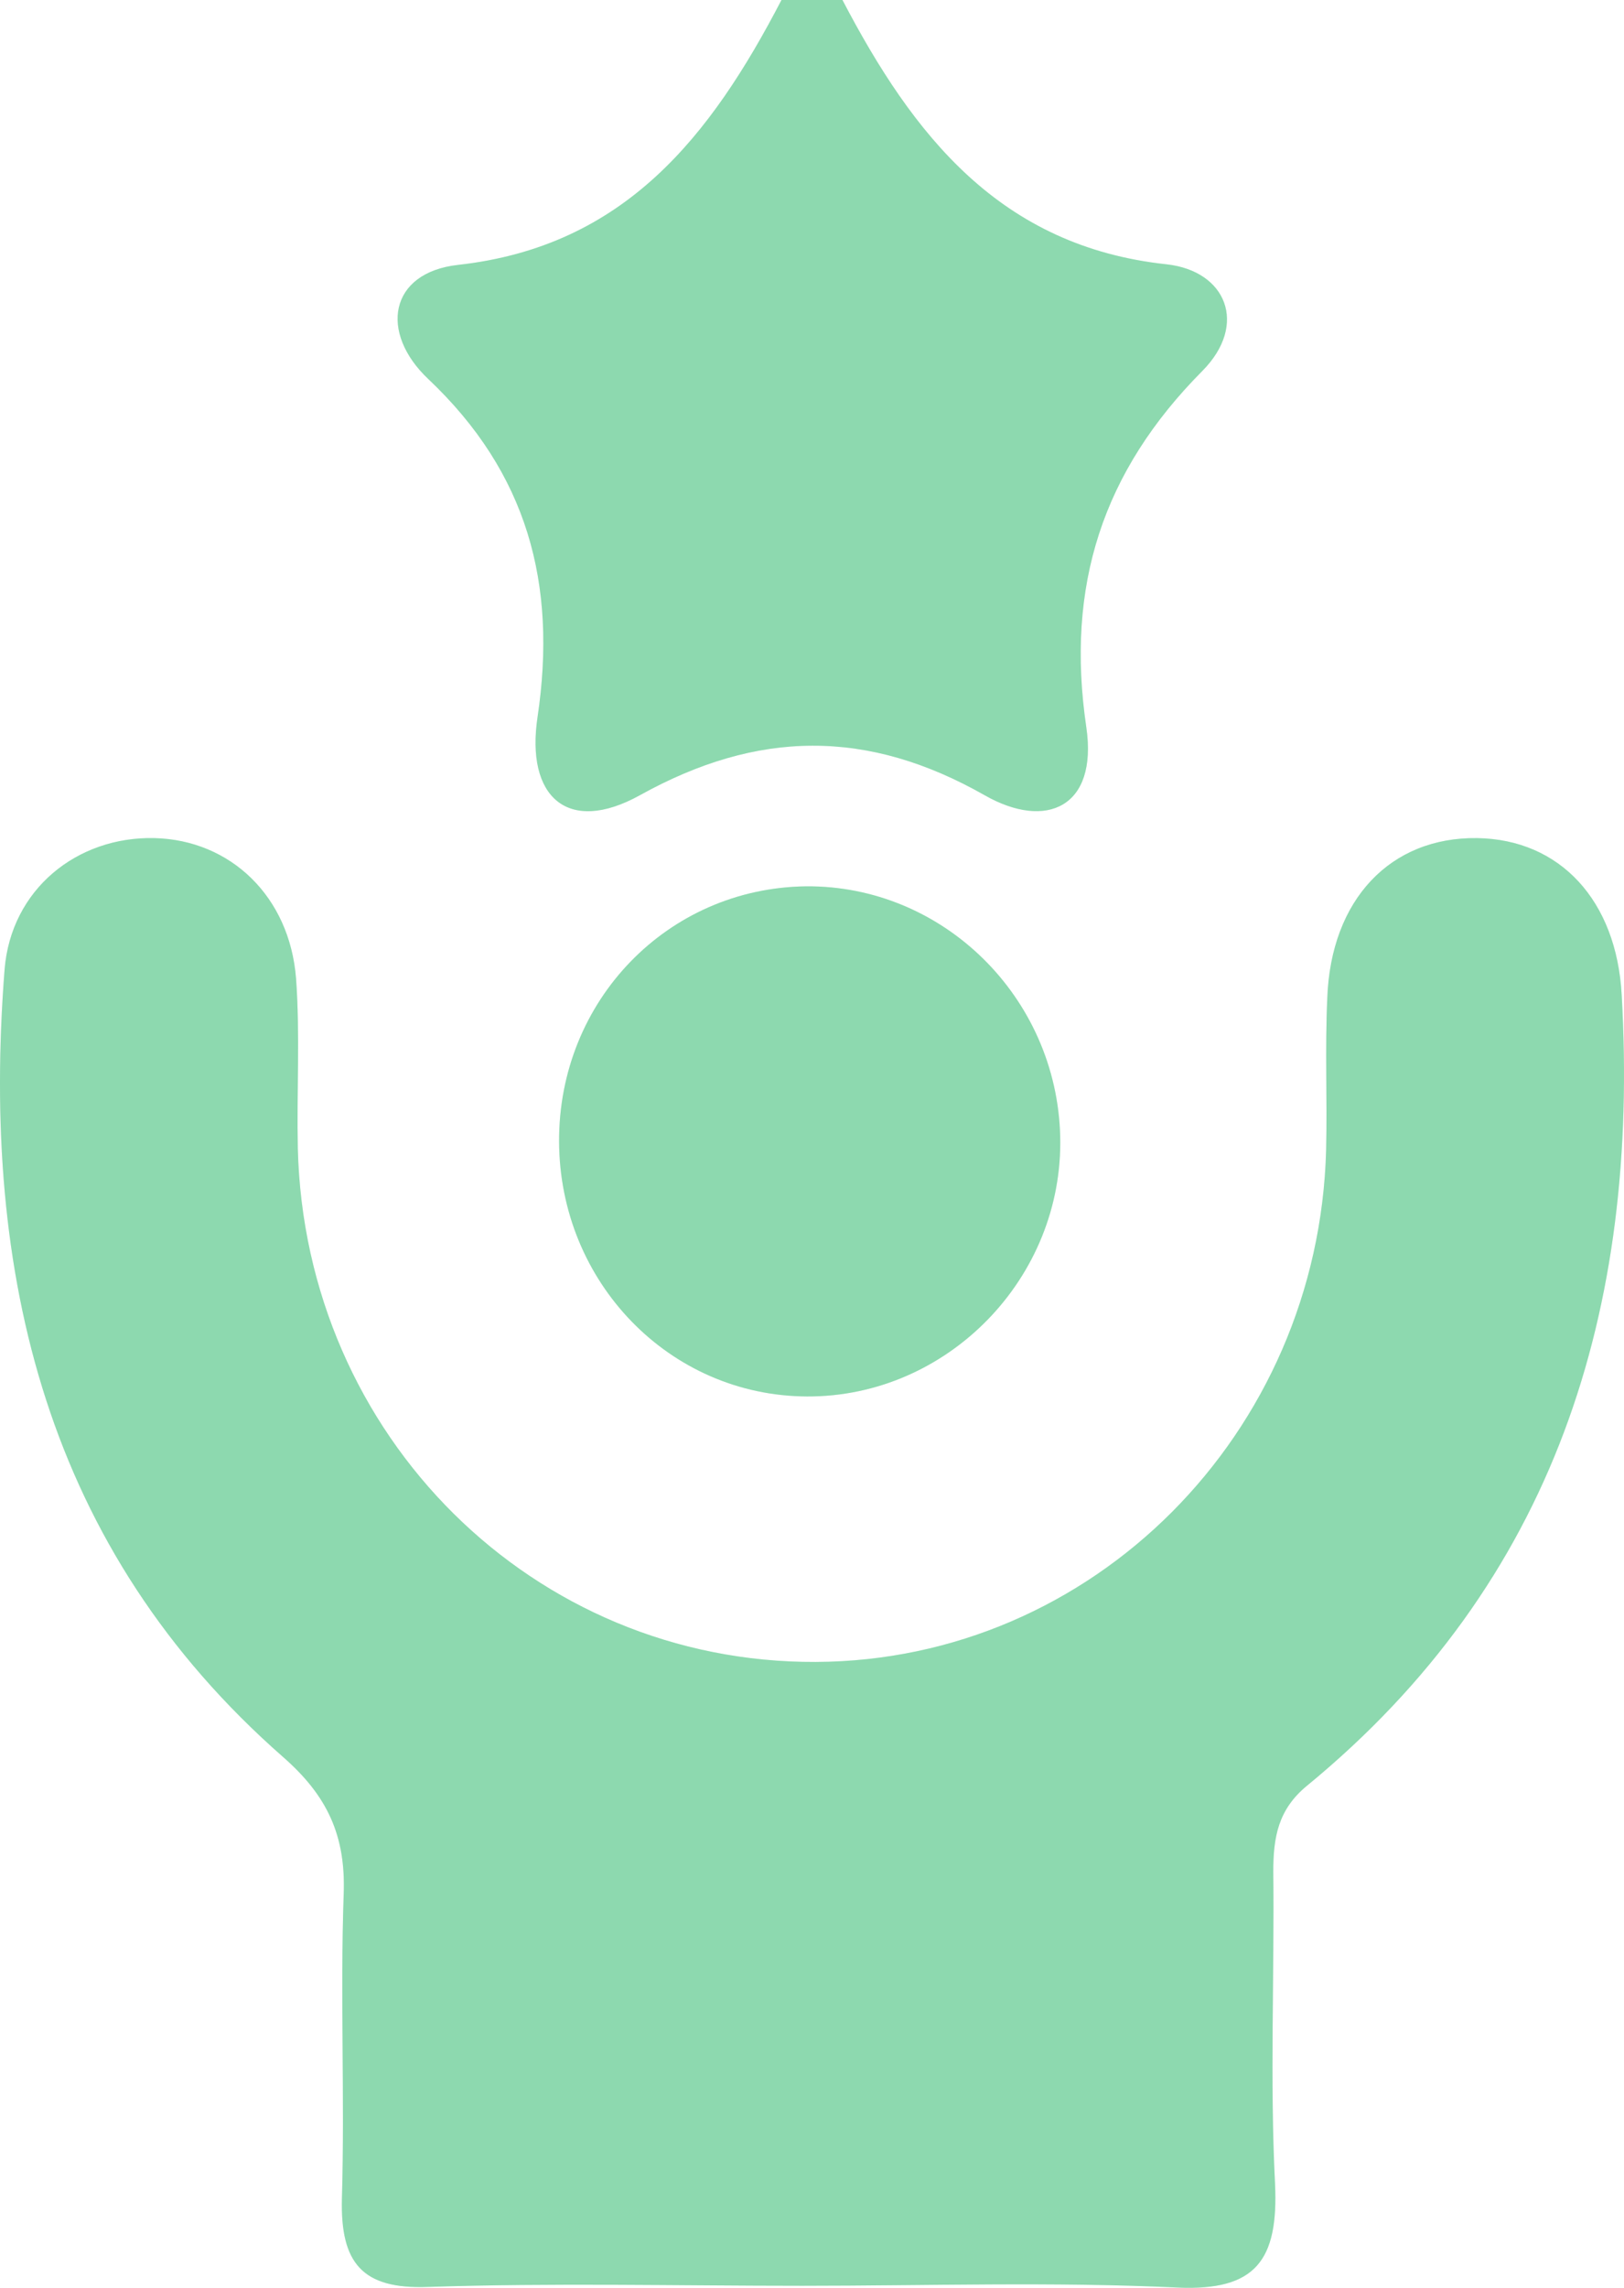 <svg width="76" height="107" viewBox="0 0 76 107" fill="none" xmlns="http://www.w3.org/2000/svg">
<path d="M39.425 0C42.74 6.347 46.816 11.525 54.587 12.361C57.386 12.667 58.419 15.172 56.272 17.344C51.598 22.049 49.859 27.394 50.838 34.02C51.381 37.75 48.963 38.836 46.082 37.194C40.593 34.075 35.458 34.131 29.942 37.194C26.572 39.059 24.588 37.277 25.159 33.519C26.083 27.283 24.67 22.105 20.05 17.734C17.741 15.562 18.203 12.751 21.436 12.389C29.235 11.525 33.257 6.375 36.572 0C37.523 0 38.474 0 39.425 0Z" fill="#8DDAAF"/>
<path d="M39.425 0C42.74 6.347 46.816 11.525 54.587 12.361C57.386 12.667 58.419 15.172 56.272 17.344C51.598 22.049 49.859 27.394 50.838 34.02C51.381 37.75 48.963 38.836 46.082 37.194C40.593 34.075 35.458 34.131 29.942 37.194C26.572 39.059 24.588 37.277 25.159 33.519C26.083 27.283 24.67 22.105 20.05 17.734C17.741 15.562 18.203 12.751 21.436 12.389C29.235 11.525 33.257 6.375 36.572 0C37.523 0 38.474 0 39.425 0Z" fill="#8DDAAF" fill-opacity="0.2"/>
<path d="M37.55 106.904C31.708 106.904 25.866 106.764 20.023 106.959C16.953 107.071 15.92 105.846 16.002 102.811C16.138 98.079 15.92 93.346 16.083 88.613C16.192 85.857 15.322 83.992 13.257 82.182C2.171 72.466 -0.9 59.632 0.214 45.35C0.513 41.592 3.611 39.114 7.225 39.198C10.784 39.282 13.556 41.926 13.855 45.768C14.045 48.385 13.882 51.058 13.937 53.702C14.263 67.177 24.969 77.784 38.175 77.728C51.136 77.672 61.707 67.065 62.06 53.786C62.114 51.419 62.006 49.053 62.114 46.687C62.278 42.066 65.076 39.142 69.125 39.198C73.011 39.254 75.647 42.121 75.891 46.52C76.734 61.247 72.766 73.997 61.163 83.518C59.805 84.632 59.587 85.941 59.587 87.527C59.642 92.399 59.424 97.271 59.669 102.143C59.832 105.706 58.772 107.154 55.104 106.987C49.262 106.709 43.392 106.904 37.55 106.904Z" fill="#8DDAAF"/>
<path d="M37.55 106.904C31.708 106.904 25.866 106.764 20.023 106.959C16.953 107.071 15.92 105.846 16.002 102.811C16.138 98.079 15.92 93.346 16.083 88.613C16.192 85.857 15.322 83.992 13.257 82.182C2.171 72.466 -0.9 59.632 0.214 45.35C0.513 41.592 3.611 39.114 7.225 39.198C10.784 39.282 13.556 41.926 13.855 45.768C14.045 48.385 13.882 51.058 13.937 53.702C14.263 67.177 24.969 77.784 38.175 77.728C51.136 77.672 61.707 67.065 62.06 53.786C62.114 51.419 62.006 49.053 62.114 46.687C62.278 42.066 65.076 39.142 69.125 39.198C73.011 39.254 75.647 42.121 75.891 46.52C76.734 61.247 72.766 73.997 61.163 83.518C59.805 84.632 59.587 85.941 59.587 87.527C59.642 92.399 59.424 97.271 59.669 102.143C59.832 105.706 58.772 107.154 55.104 106.987C49.262 106.709 43.392 106.904 37.55 106.904Z" fill="#8DDAAF" fill-opacity="0.2"/>
<path d="M37.713 41.453C44.126 41.397 49.452 46.631 49.615 53.146C49.778 59.771 44.343 65.339 37.767 65.311C31.327 65.284 26.192 59.966 26.164 53.396C26.137 46.798 31.246 41.536 37.713 41.453Z" fill="#8DDAAF"/>
<path d="M37.713 41.453C44.126 41.397 49.452 46.631 49.615 53.146C49.778 59.771 44.343 65.339 37.767 65.311C31.327 65.284 26.192 59.966 26.164 53.396C26.137 46.798 31.246 41.536 37.713 41.453Z" fill="#8DDAAF" fill-opacity="0.2"/>
</svg>
